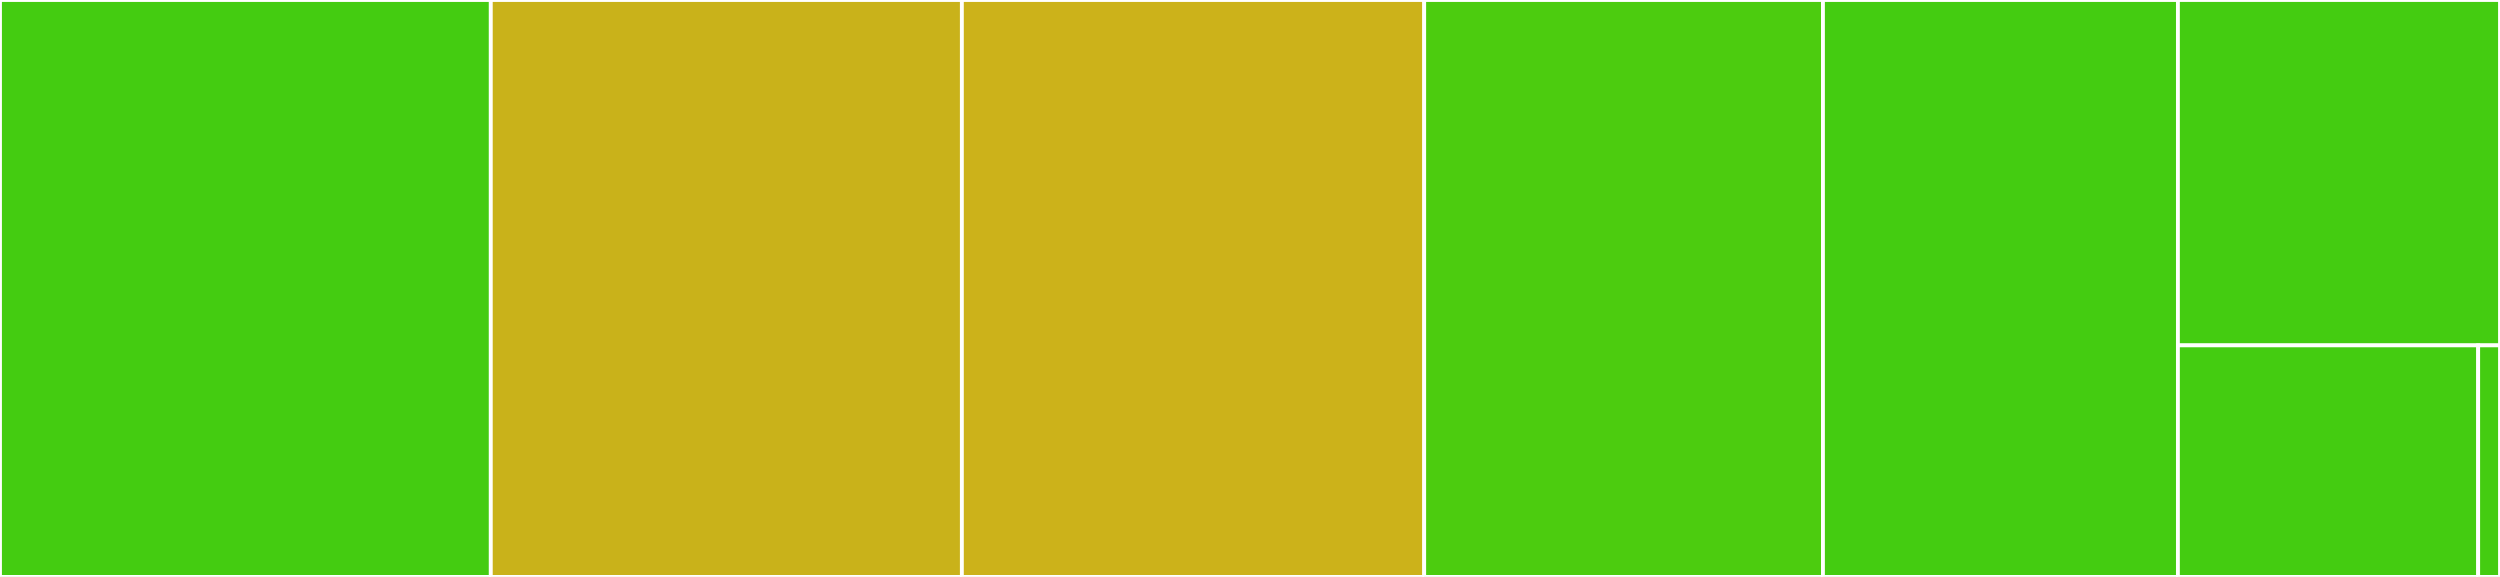 <svg baseProfile="full" width="650" height="150" viewBox="0 0 650 150" version="1.1"
xmlns="http://www.w3.org/2000/svg" xmlns:ev="http://www.w3.org/2001/xml-events"
xmlns:xlink="http://www.w3.org/1999/xlink">

<rect x="0" y="0" width="650" height="150" fill="#333333" stroke="none"/>

<style>rect.s{mask:url(#mask);}</style>
<defs>
  <pattern id="white" width="4" height="4" patternUnits="userSpaceOnUse" patternTransform="rotate(45)">
    <rect width="2" height="2" transform="translate(0,0)" fill="white"></rect>
  </pattern>
  <mask id="mask">
    <rect x="0" y="0" width="100%" height="100%" fill="url(#white)"></rect>
  </mask>
</defs>

<rect x="0" y="0" width="127.607" height="150.0" fill="#4c1" stroke="white" stroke-width="1" class=" tooltipped" data-content="helper.py"><title>helper.py</title></rect>
<rect x="127.607" y="0" width="122.48" height="150.0" fill="#c9b21a" stroke="white" stroke-width="1" class=" tooltipped" data-content="chsesamebot.py"><title>chsesamebot.py</title></rect>
<rect x="250.088" y="0" width="120.202" height="150.0" fill="#ccb21a" stroke="white" stroke-width="1" class=" tooltipped" data-content="chsesame2.py"><title>chsesame2.py</title></rect>
<rect x="370.289" y="0" width="103.681" height="150.0" fill="#4ccc0f" stroke="white" stroke-width="1" class=" tooltipped" data-content="ble.py"><title>ble.py</title></rect>
<rect x="473.97" y="0" width="92.287" height="150.0" fill="#4c1" stroke="white" stroke-width="1" class=" tooltipped" data-content="device.py"><title>device.py</title></rect>
<rect x="566.258" y="0" width="83.742" height="89.796" fill="#4c1" stroke="white" stroke-width="1" class=" tooltipped" data-content="const.py"><title>const.py</title></rect>
<rect x="566.258" y="89.796" width="78.065" height="60.204" fill="#4c1" stroke="white" stroke-width="1" class=" tooltipped" data-content="crypto.py"><title>crypto.py</title></rect>
<rect x="644.323" y="89.796" width="5.677" height="60.204" fill="#4c1" stroke="white" stroke-width="1" class=" tooltipped" data-content="__init__.py"><title>__init__.py</title></rect>
</svg>